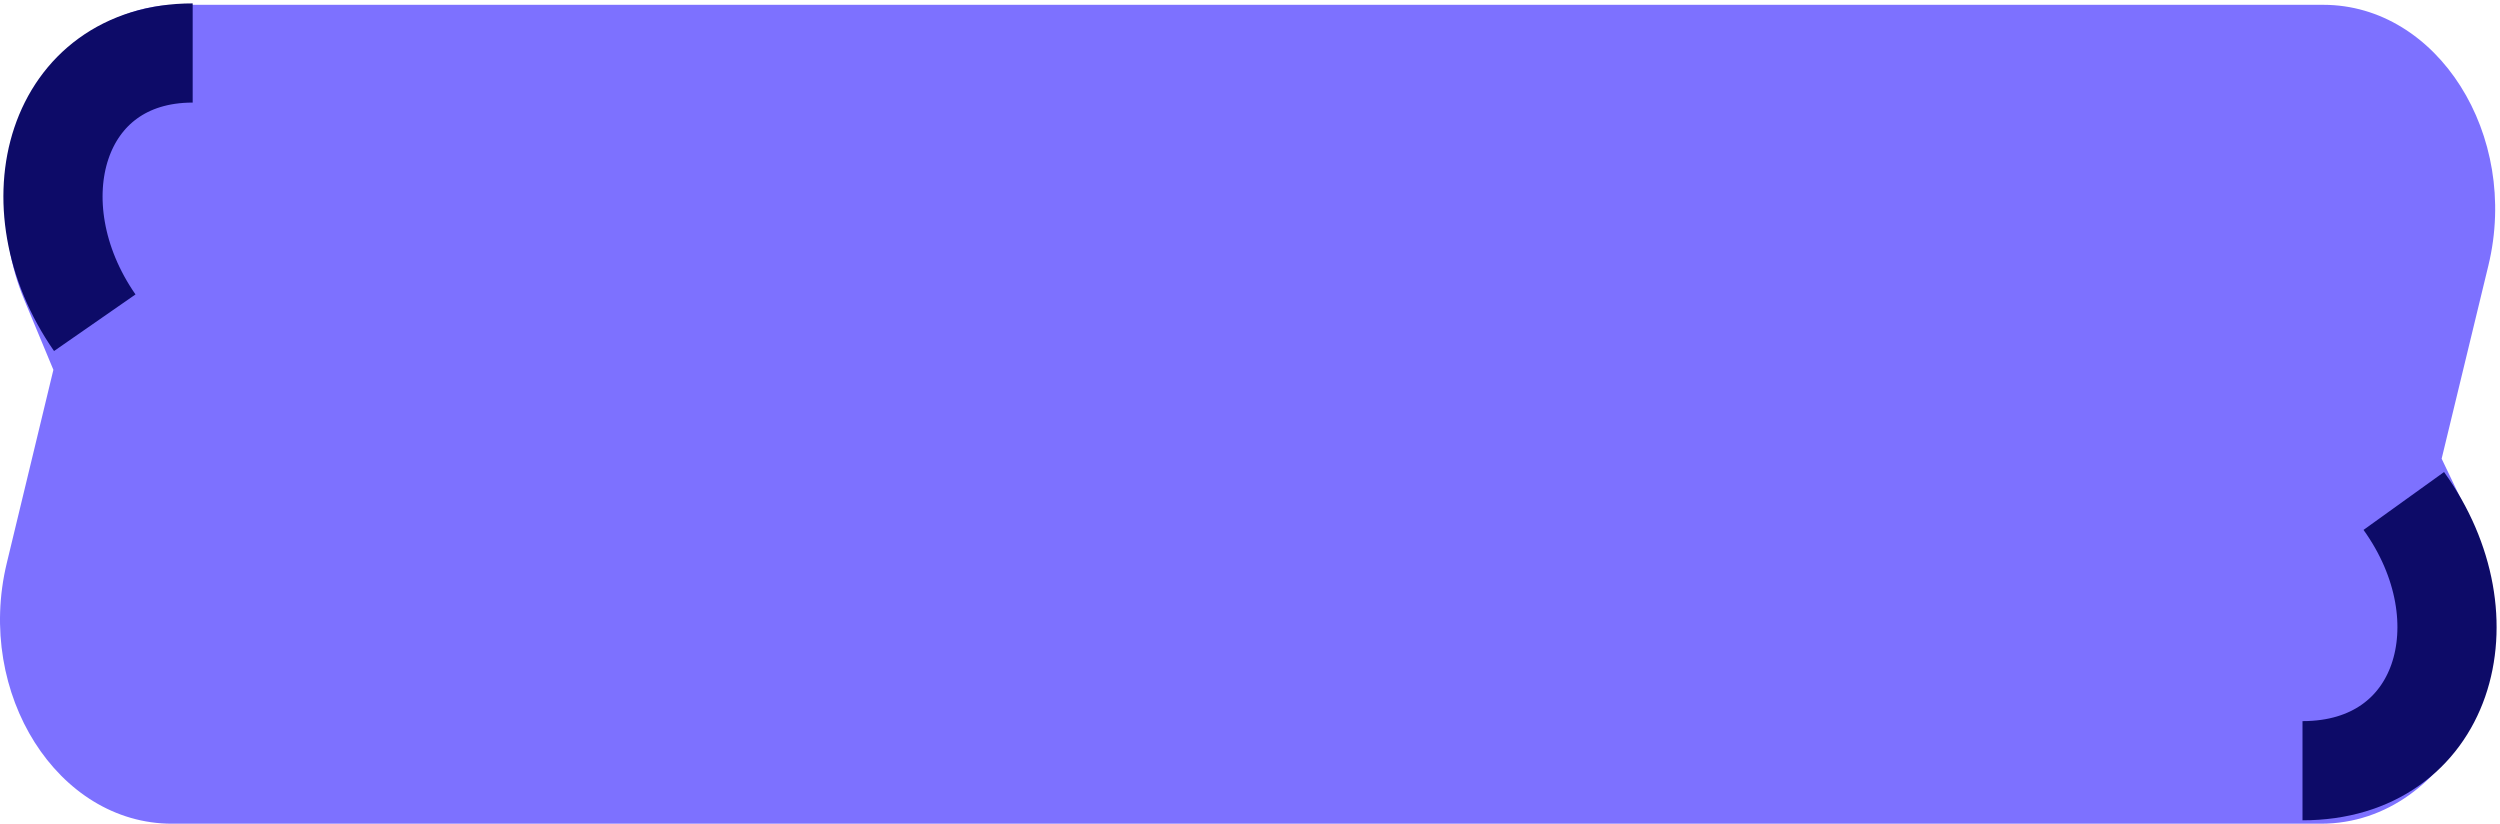 <?xml version="1.0" encoding="UTF-8"?> <svg xmlns="http://www.w3.org/2000/svg" width="519" height="171" viewBox="0 0 519 171" fill="none"><path d="M11.082 76.775L1.403 116.917C-5.13 144.011 11.976 171 35.681 171H481.83C509.179 171 526.348 135.902 512.824 107.639L506.885 95.225L516.589 55.118C523.145 28.017 506.036 1 482.319 1H36.98C10.538 1 -6.706 34.018 5.017 62.195L11.082 76.772V76.775Z" fill="#7D71FF"></path><path d="M19.674 67C2.557 42.36 11.517 11 40 11" stroke="#0D0B68" stroke-width="20.59"></path><path d="M499.027 104C516.734 128.64 507.465 160 478 160" stroke="#0D0B68" stroke-width="20.59"></path></svg> 